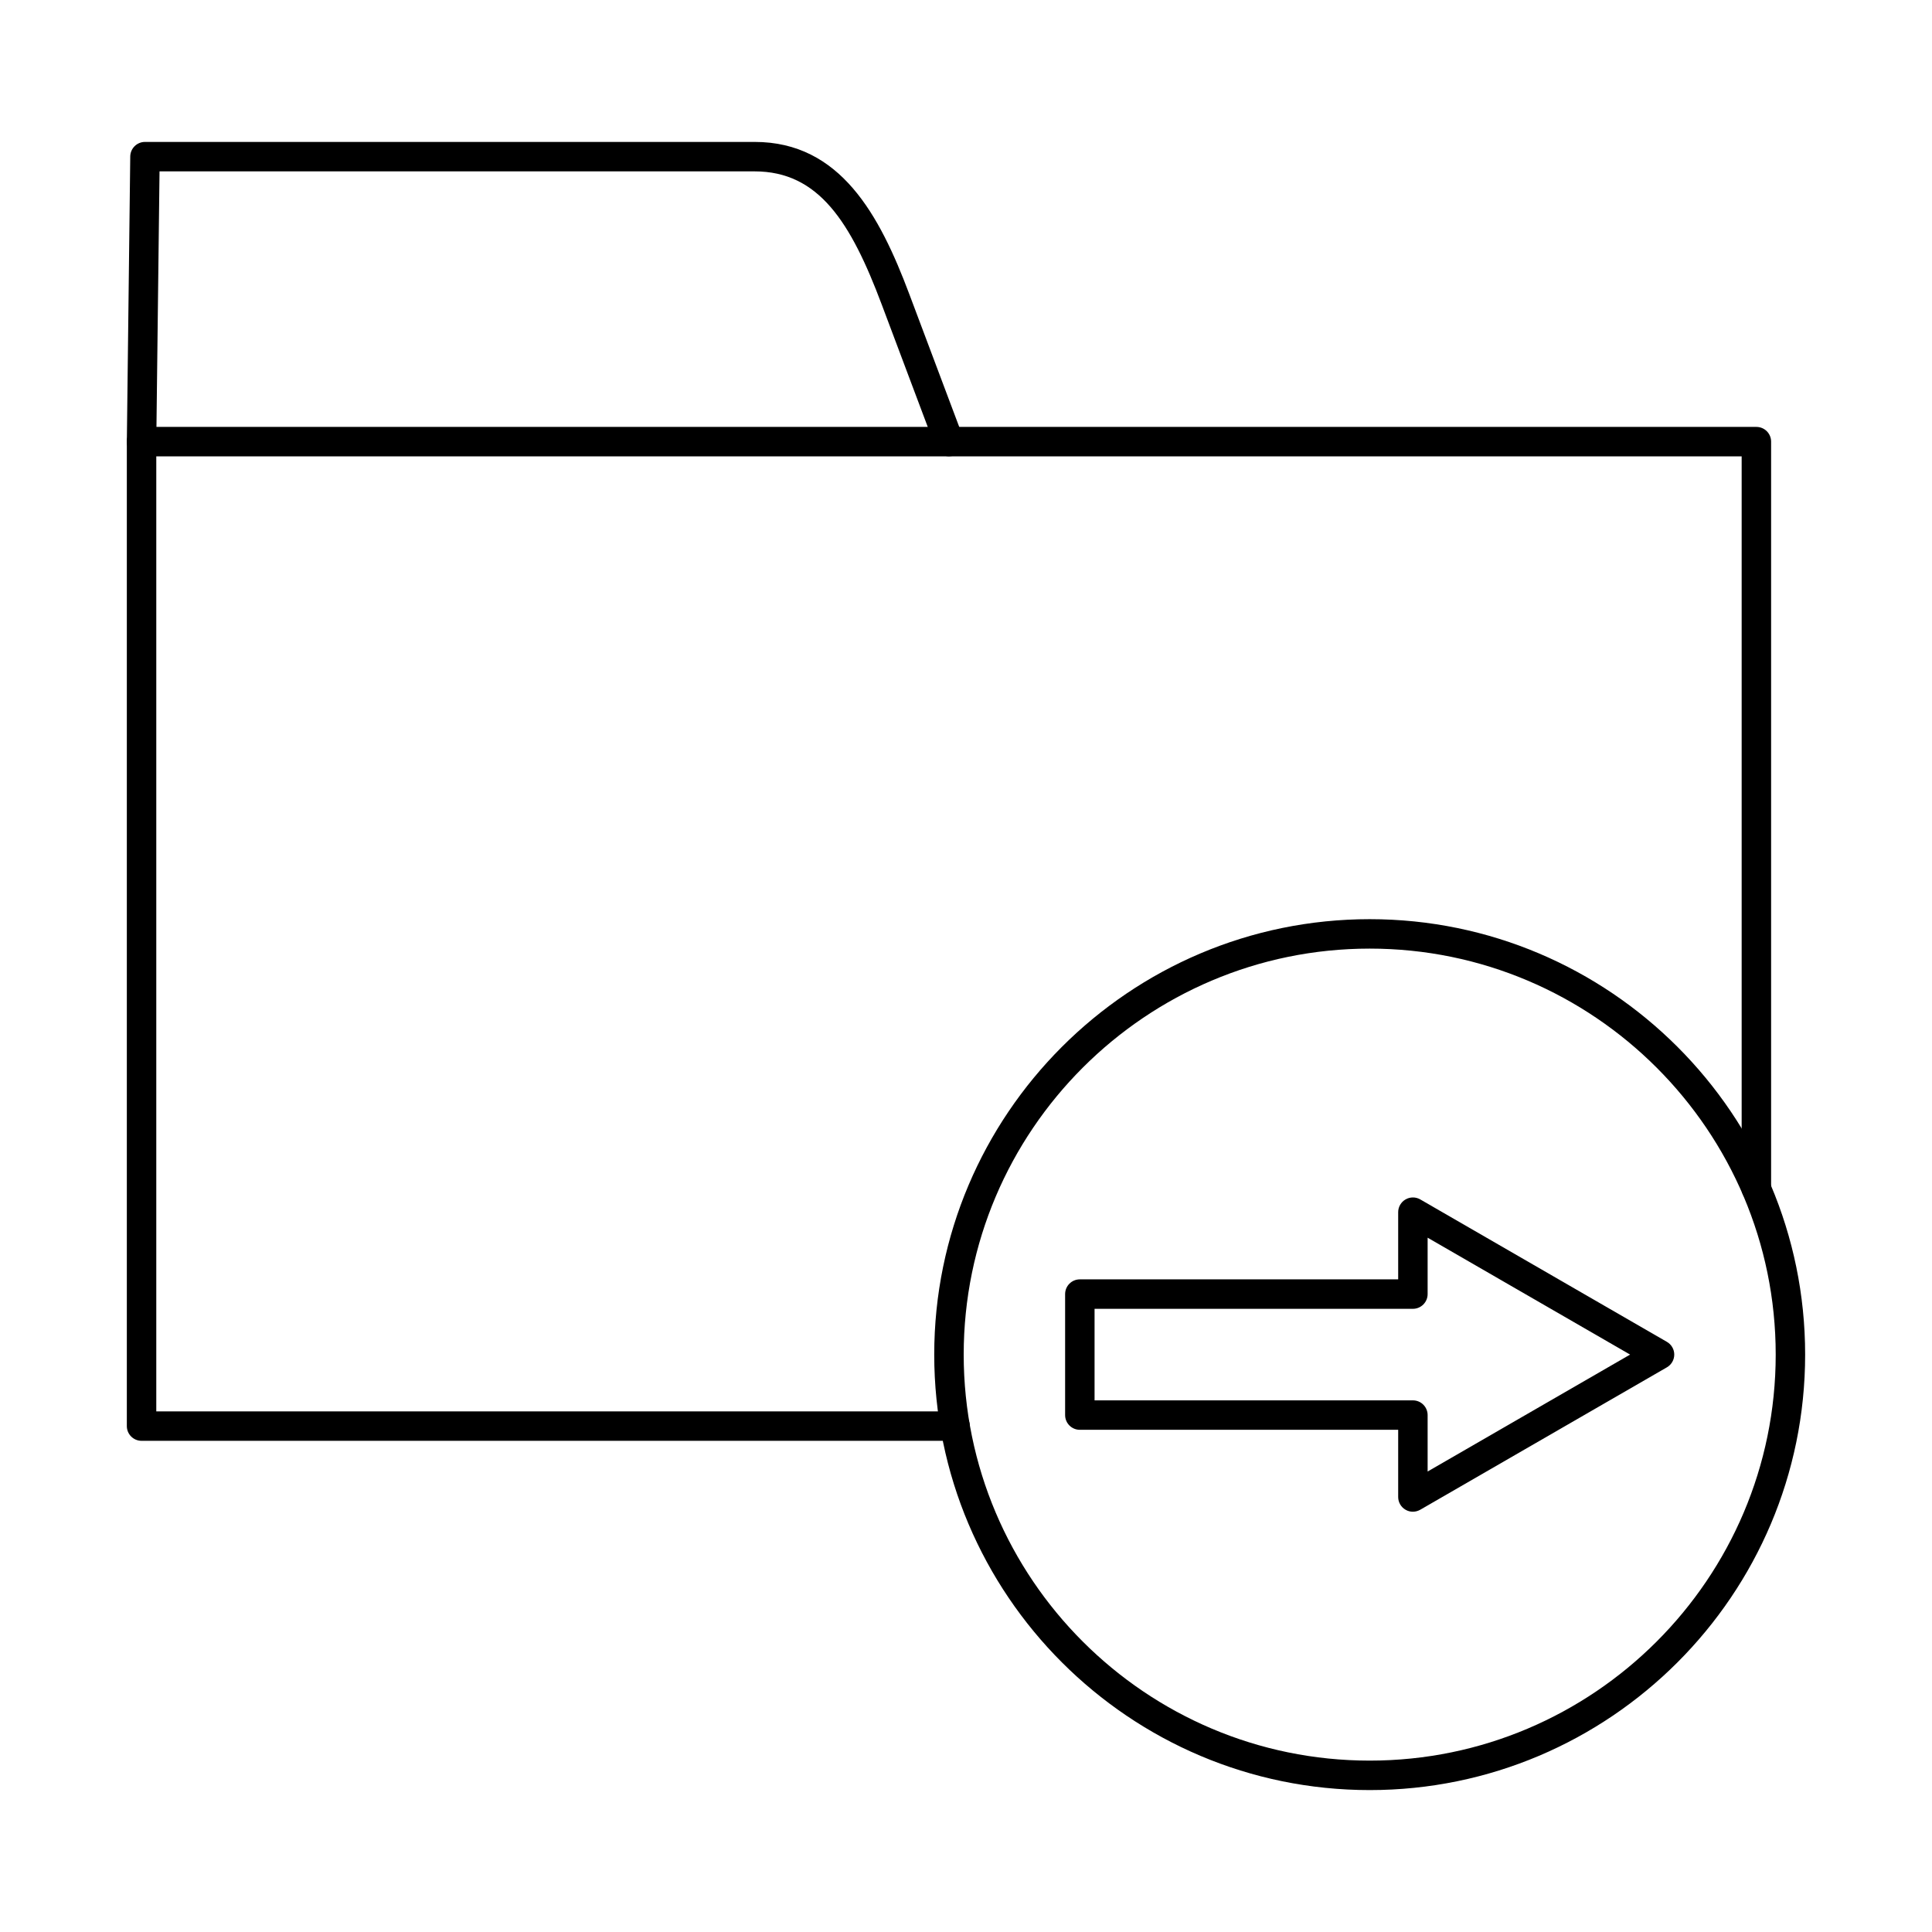 <?xml version="1.0" encoding="UTF-8"?>
<!-- Uploaded to: ICON Repo, www.svgrepo.com, Generator: ICON Repo Mixer Tools -->
<svg fill="#000000" width="800px" height="800px" version="1.1" viewBox="144 144 512 512" xmlns="http://www.w3.org/2000/svg">
 <g>
  <path d="m397.1 525.83h-215.59c-2.152 0-3.898-1.746-3.898-3.902v-260.89c0-2.156 1.746-3.902 3.898-3.902h427.95c2.16 0 3.902 1.746 3.902 3.902v197.96c0 2.152-1.742 3.902-3.902 3.902-2.152 0-3.902-1.746-3.902-3.902v-194.06h-420.14v253.09h211.69c2.152 0 3.902 1.746 3.902 3.902s-1.75 3.902-3.902 3.902z"/>
  <path d="m395.49 264.93c-1.574 0-3.059-0.965-3.648-2.527l-14.195-37.754c-8.176-21.754-16.664-35.234-33.66-35.234h-157.71l-0.859 71.668c-0.031 2.133-1.77 3.848-3.902 3.848h-0.047c-2.156-0.02-3.883-1.785-3.852-3.941l0.902-75.527c0.031-2.133 1.77-3.852 3.902-3.852h161.57c22.699 0 33.102 19.363 40.965 40.281l14.195 37.762c0.75 2.023-0.266 4.269-2.285 5.031-0.449 0.164-0.914 0.242-1.371 0.242z"/>
  <path d="m506.99 395.39c-59.332 0-107.6 48.27-107.6 107.59 0 59.332 48.27 107.6 107.6 107.6 59.324 0 107.59-48.27 107.59-107.6 0-59.32-48.266-107.59-107.59-107.59zm0 223c-63.641 0-115.41-51.773-115.41-115.41 0-63.629 51.766-115.39 115.41-115.39 63.633 0 115.39 51.766 115.39 115.39 0 63.629-51.762 115.41-115.39 115.41z"/>
  <path d="m434.07 515.11h84.367c1.035 0 2.019 0.406 2.75 1.137 0.73 0.73 1.148 1.727 1.148 2.762v14.957l53.656-30.988-53.656-30.977v14.945c0 2.152-1.746 3.902-3.898 3.902h-84.367zm84.367 29.512c-0.684 0-1.355-0.172-1.953-0.527-1.207-0.691-1.953-1.98-1.953-3.371v-17.812h-84.367c-2.152 0-3.898-1.746-3.898-3.902v-32.062c0-2.152 1.746-3.902 3.898-3.902h84.367v-17.801c0-1.402 0.742-2.68 1.953-3.383 1.199-0.691 2.691-0.703 3.902 0l65.355 37.742c1.207 0.691 1.953 1.98 1.953 3.371s-0.742 2.684-1.953 3.383l-65.355 37.734c-0.609 0.344-1.281 0.527-1.953 0.527z"/>
 </g>
</svg>